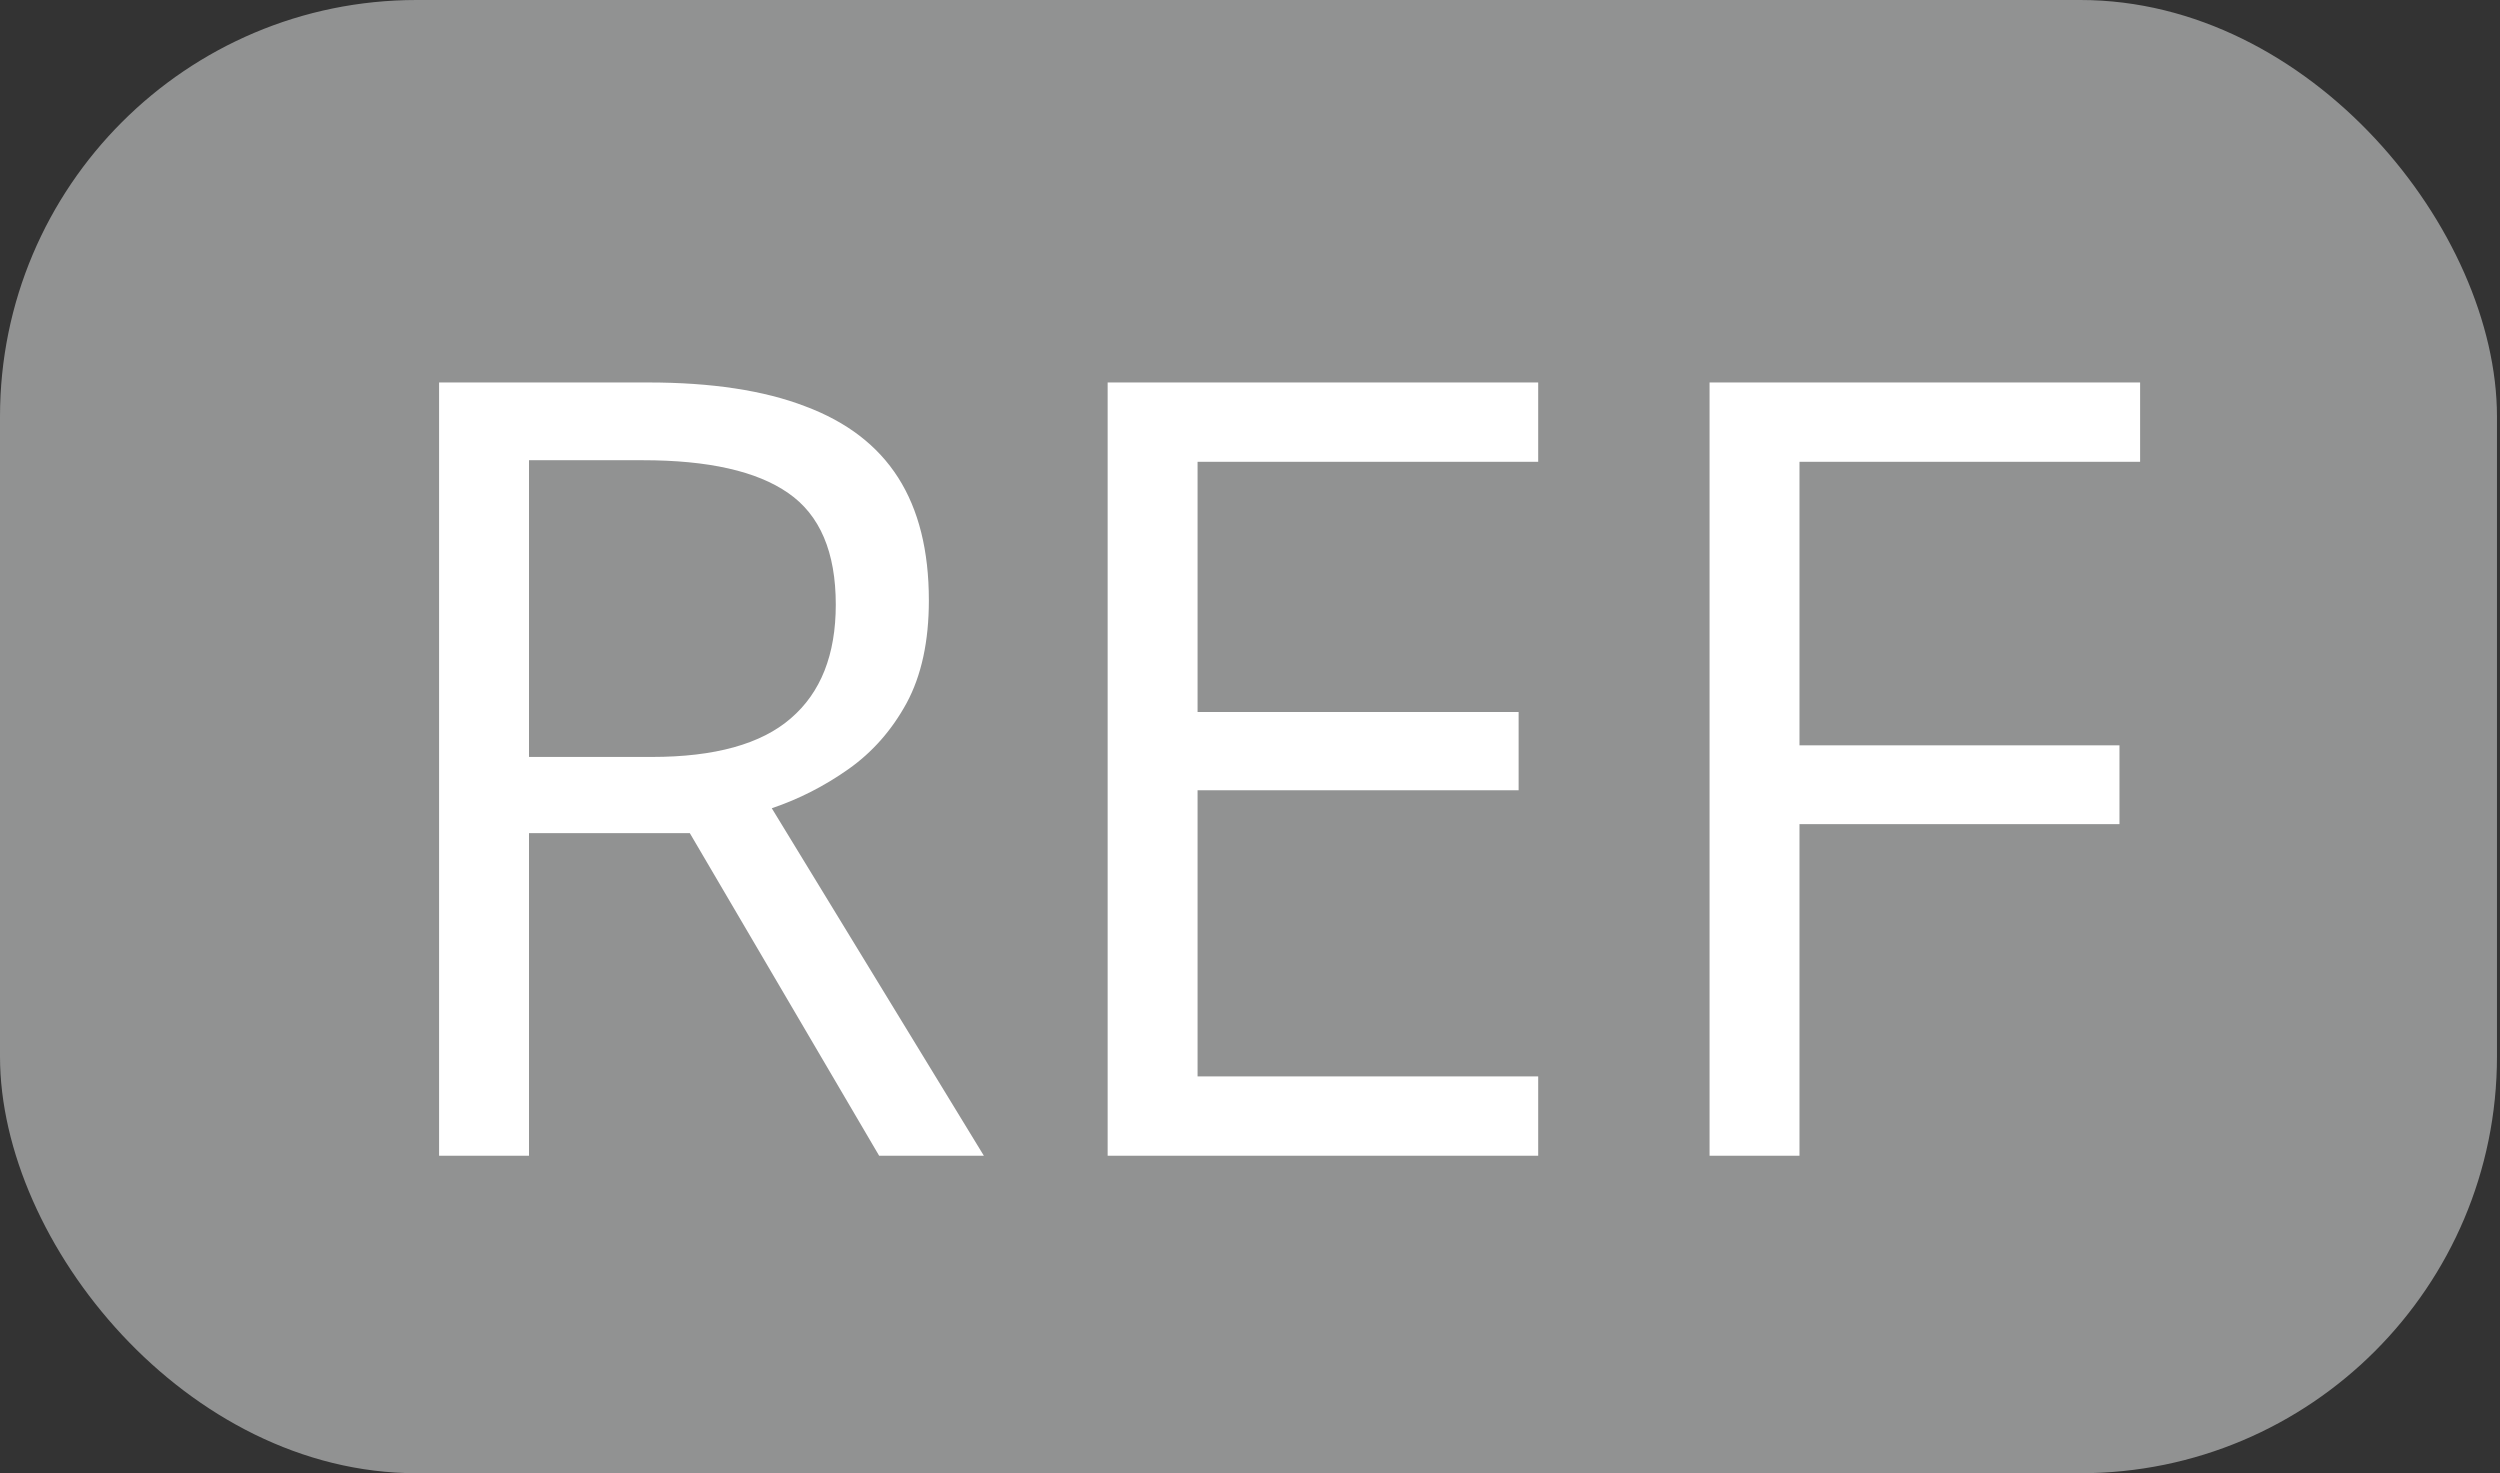 <svg width="504" height="297" viewBox="0 0 504 297" fill="none" xmlns="http://www.w3.org/2000/svg">
<rect x="0" y="0" width="504" height="297" fill="#333333" stroke="none"/>
<rect width="503.388" height="297" rx="83.992" fill="#919292"/>
<path d="M130.639 77.106C143.435 77.106 153.991 78.705 162.309 81.904C170.697 85.032 176.953 89.83 181.076 96.299C185.199 102.768 187.26 111.014 187.26 121.038C187.26 129.284 185.767 136.179 182.782 141.724C179.796 147.198 175.886 151.641 171.052 155.053C166.218 158.465 161.065 161.095 155.591 162.944L198.35 233H177.237L139.063 167.955H106.647V233H88.52V77.106H130.639ZM129.573 92.781H106.647V152.6H131.386C144.11 152.6 153.458 150.006 159.43 144.816C165.472 139.627 168.493 131.985 168.493 121.891C168.493 111.299 165.294 103.799 158.896 99.392C152.57 94.984 142.795 92.781 129.573 92.781ZM310.099 233H223.301V77.106H310.099V93.1H241.429V143.537H306.154V159.318H241.429V217.005H310.099V233ZM362.775 233H344.647V77.106H431.445V93.1H362.775V150.254H427.286V166.142H362.775V233Z" fill="white"/>
</svg>
